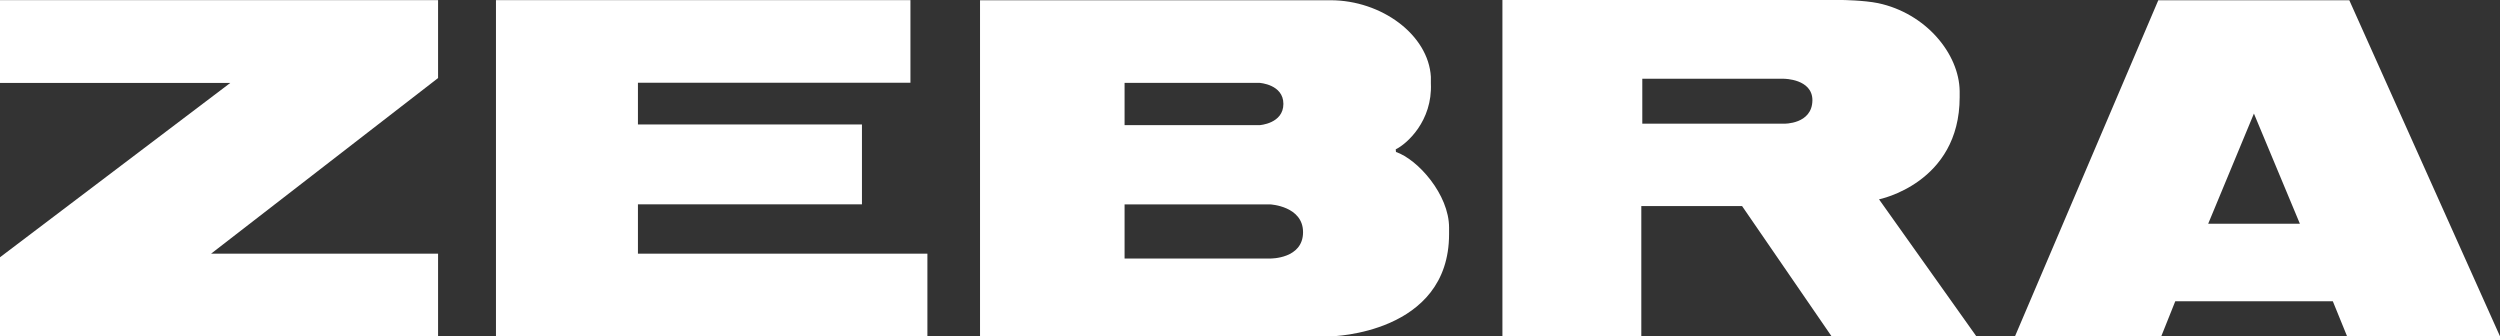 <svg width="223" height="30" viewBox="0 0 223 30" fill="none" xmlns="http://www.w3.org/2000/svg">
<rect x="0" y="0" width="223" height="30" fill="#333333" stroke="none"/>
<path d="M0 7.398H20.541L0 22.948V29.995H39.076V22.625H18.831L39.076 6.962V0.011H0V7.398ZM56.904 18.228H76.886V11.1H56.904V7.382H81.211V0.011H44.24V29.995H82.724V22.625H56.904V18.228Z" fill="white"/>
<path d="M113.315 23.06H100.312V18.233H113.315C113.315 18.233 116.232 18.384 116.232 20.711C116.232 23.103 113.315 23.06 113.315 23.06ZM100.312 7.392H112.351C112.351 7.392 114.478 7.522 114.478 9.267C114.478 11.034 112.351 11.164 112.351 11.164H100.312V7.392ZM124.521 13.556L124.499 13.319C125.485 12.845 127.788 10.797 127.634 7.435V6.853C127.415 3.103 123.227 0.022 118.688 0.022H87.418V30H118.732C118.732 30 129.257 29.806 129.257 20.884V20.302C129.257 17.349 126.472 14.224 124.521 13.556ZM159.123 11.034H146.493V7.026H159.123C159.123 7.026 161.667 7.026 161.667 8.944C161.645 11.099 159.123 11.034 159.123 11.034ZM174.802 8.664V8.125C174.758 4.806 171.798 1.185 167.522 0.28C166.25 0.022 164.32 0 164.32 0H134.016V30H146.405V18.384H155.395L163.377 30H176.293L167.609 17.78C167.609 17.78 174.802 16.358 174.802 8.664ZM196.971 19.957L201.05 10.129L205.15 19.957H196.971ZM209.558 0.022H192.52L179.736 30H192.783L194.033 26.875H208.089L209.361 30H223L209.558 0.022Z" fill="white"/>
</svg>
